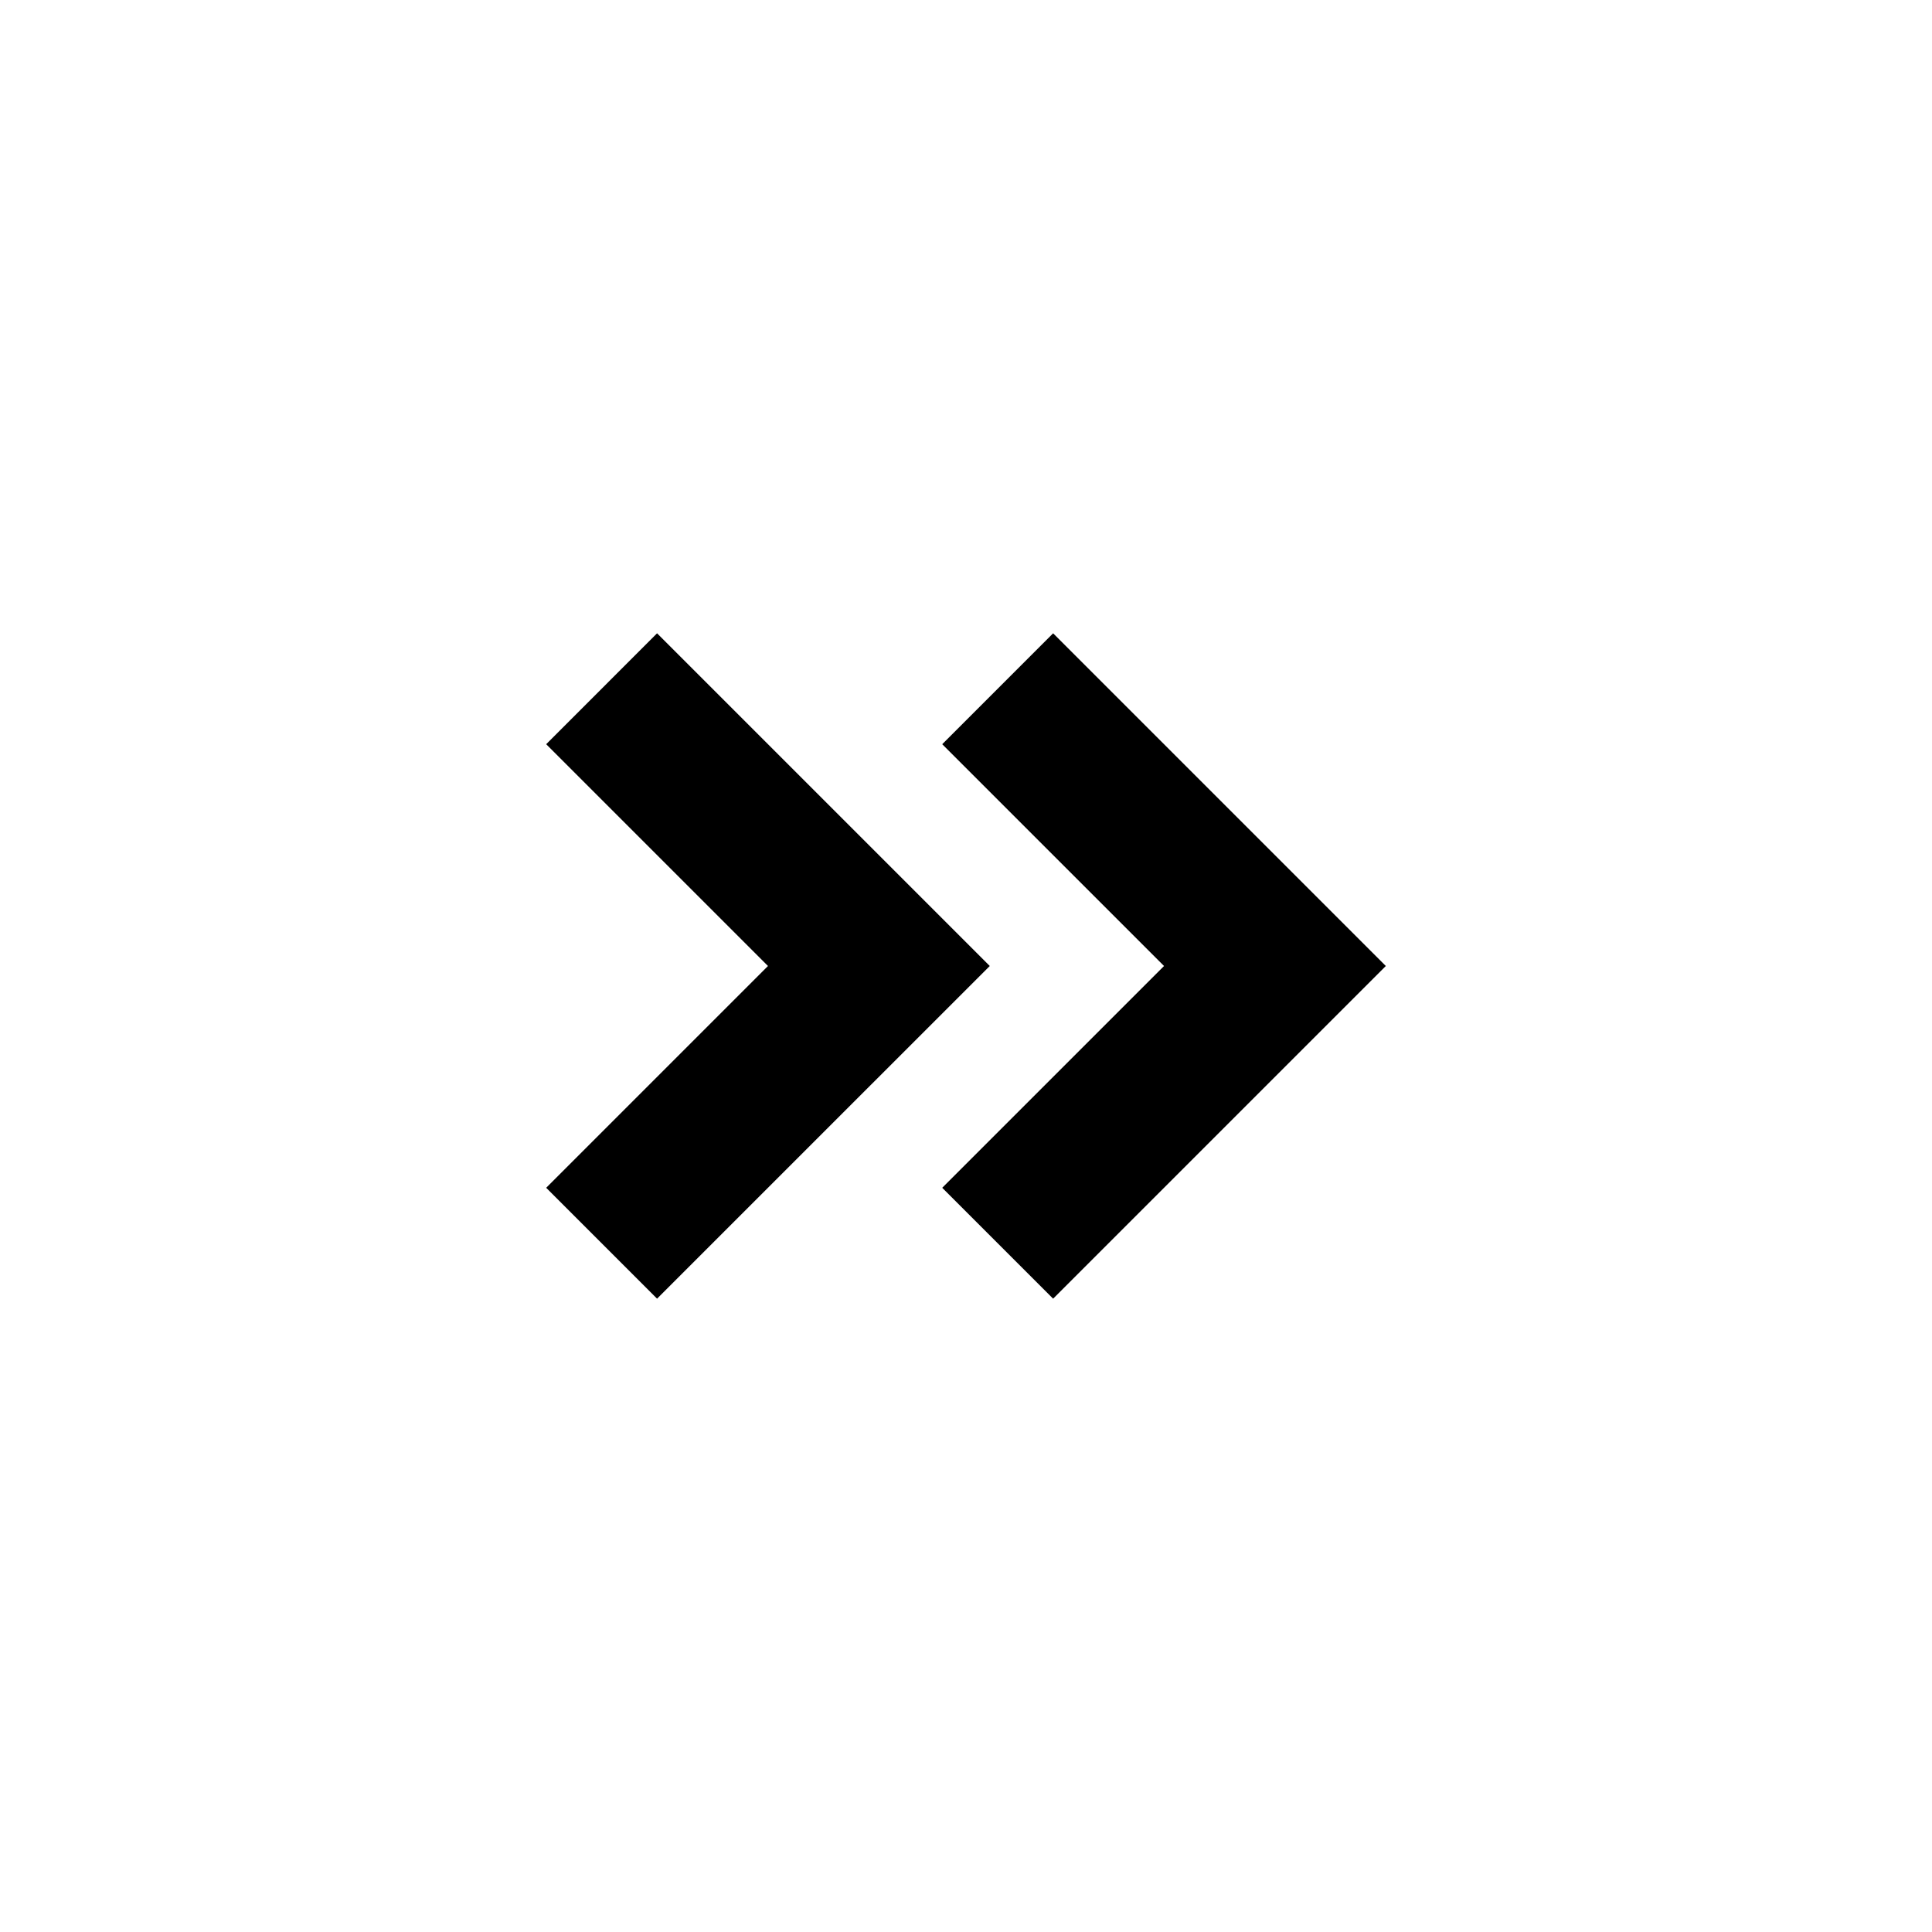 <?xml version="1.0" encoding="UTF-8"?>
<!-- Uploaded to: SVG Find, www.svgrepo.com, Generator: SVG Find Mixer Tools -->
<svg fill="#000000" width="800px" height="800px" version="1.1" viewBox="144 144 512 512" xmlns="http://www.w3.org/2000/svg">
 <g>
  <path d="m423.09 311.83-29.391 29.391 58.781 58.777-58.781 58.777 29.391 29.387 88.168-88.164z"/>
  <path d="m318.13 311.83-29.387 29.391 58.777 58.777-58.777 58.777 29.387 29.387 88.168-88.164z"/>
 </g>
</svg>